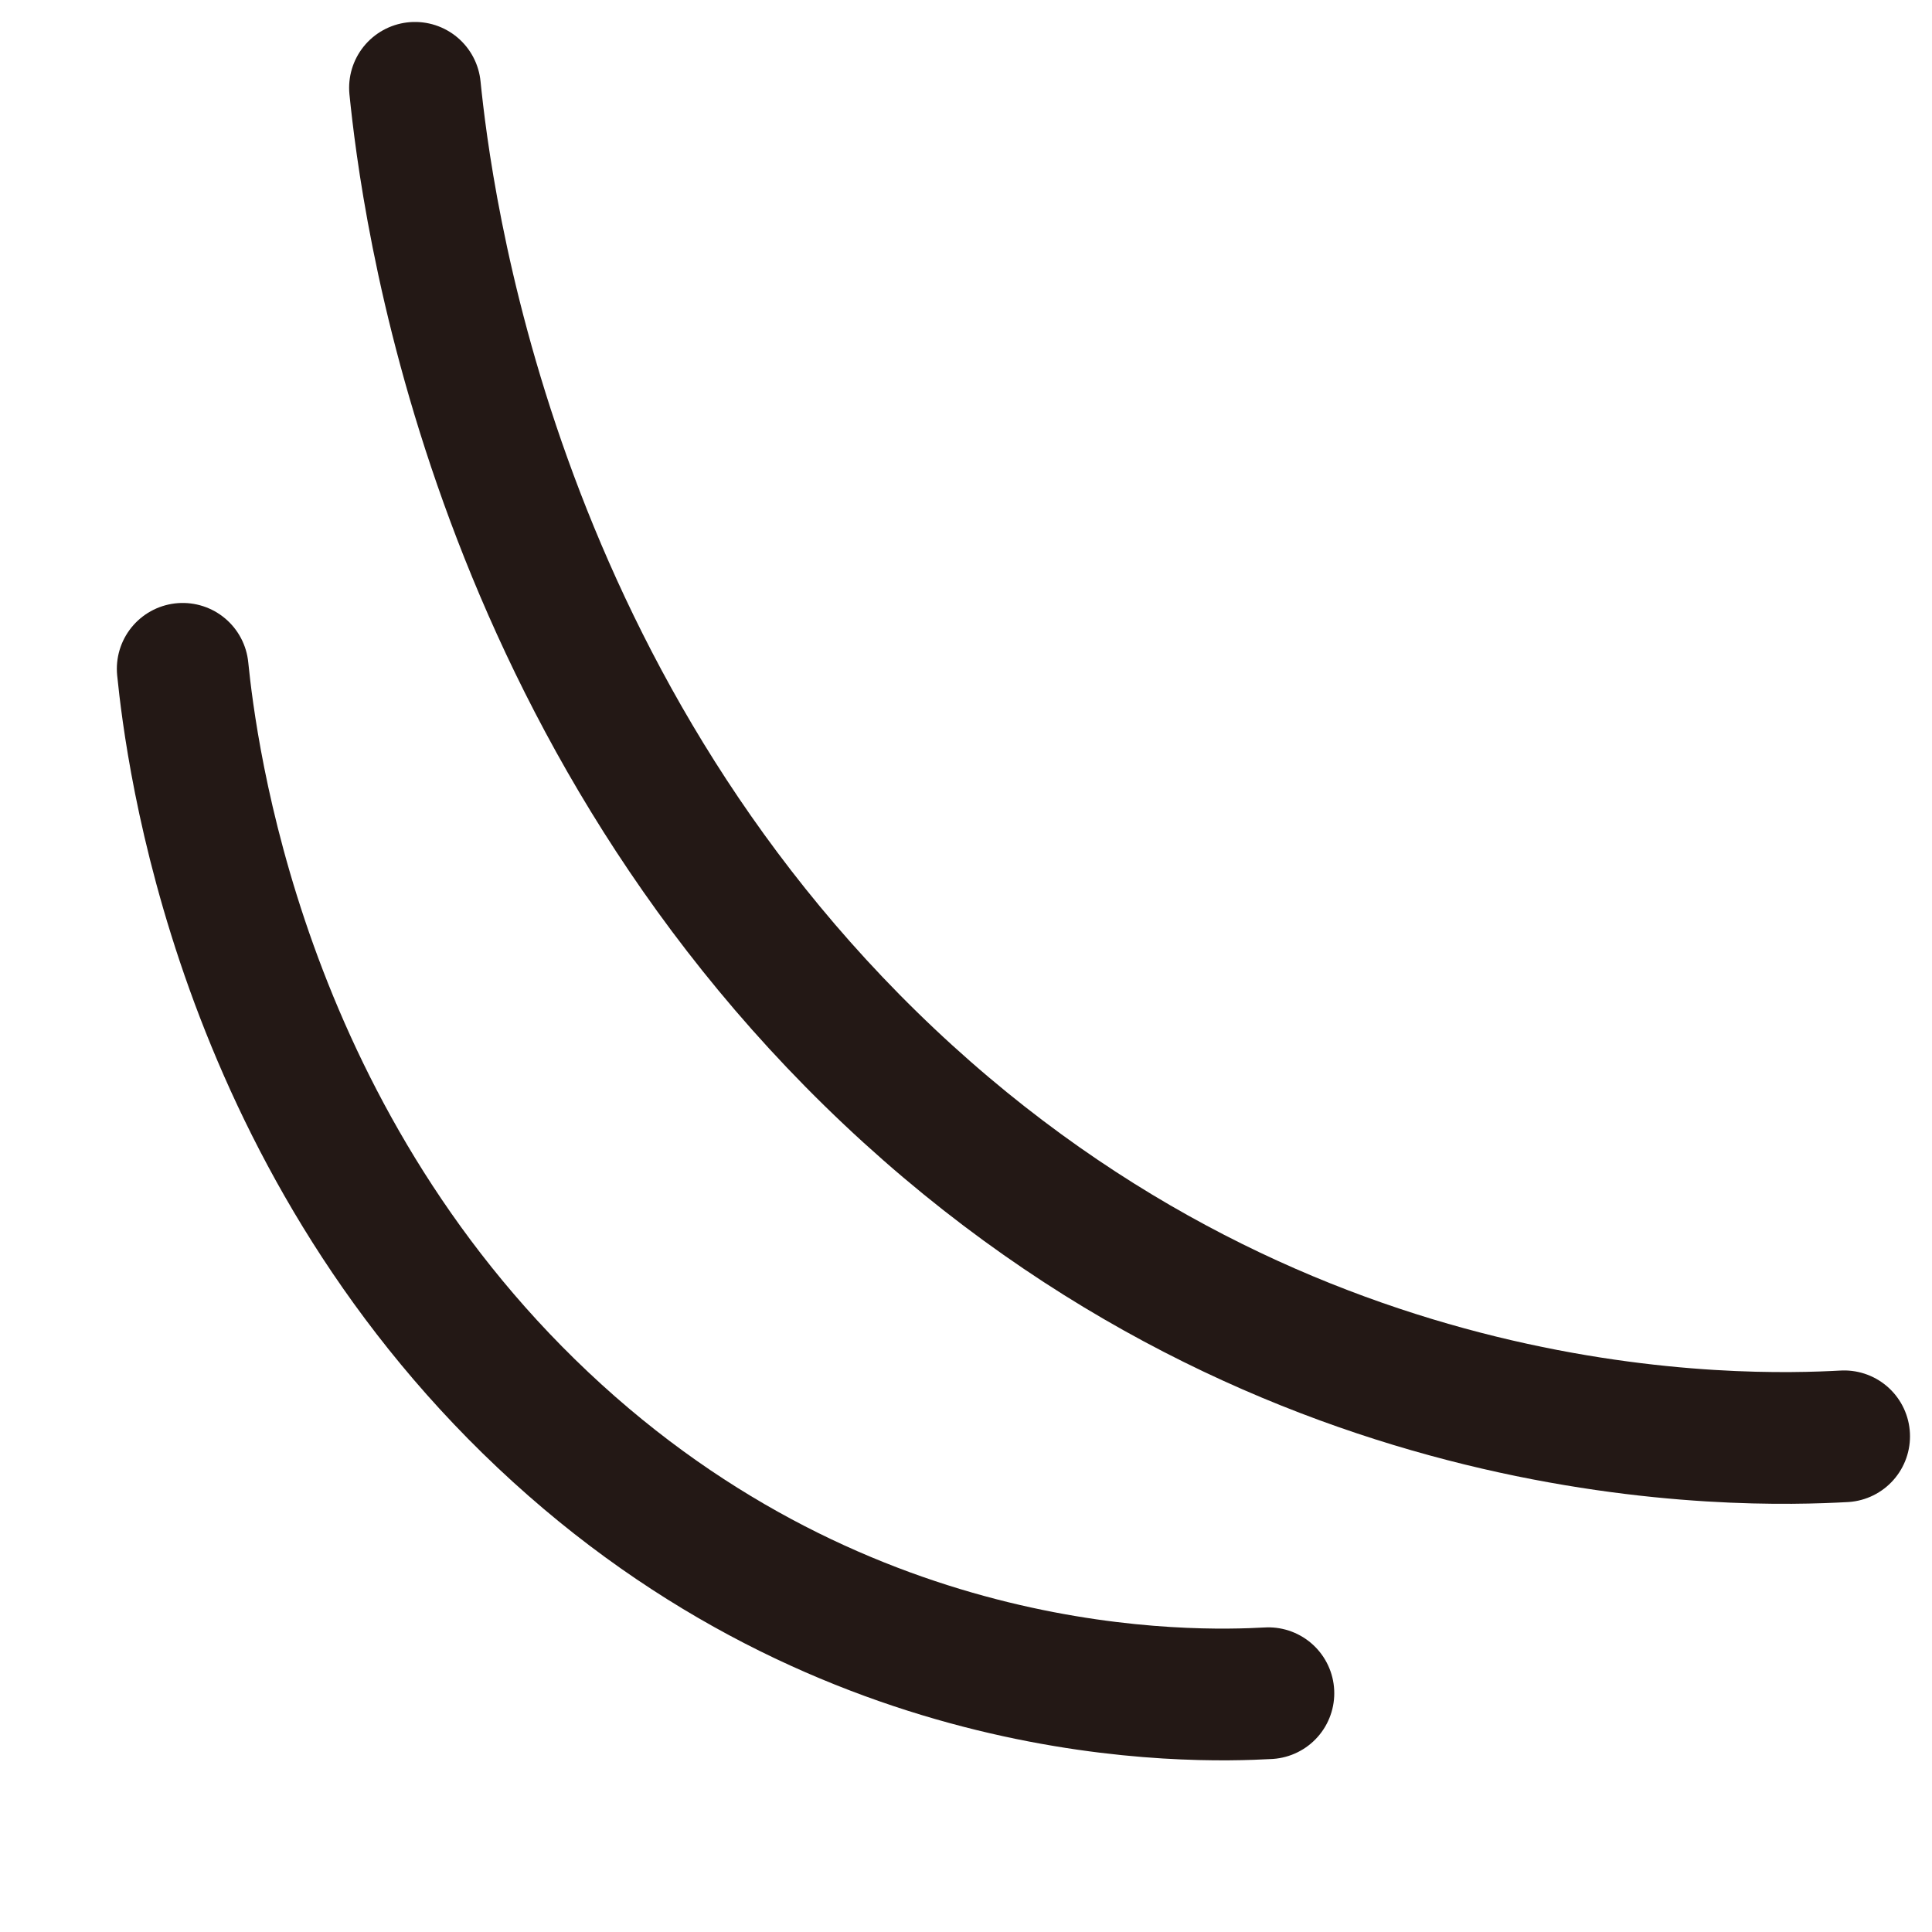 <svg width="44" height="44" viewBox="0 0 44 44" fill="none" xmlns="http://www.w3.org/2000/svg">
<path d="M9.451 2C9.702 4.465 11.101 15.885 20.25 24.518C29.399 33.15 39.768 32.833 41.999 32.711" stroke="#231815" stroke-width="3" stroke-miterlimit="10" stroke-linecap="round"/>
<path d="M4.161 15.232C4.352 17.105 5.414 25.78 12.365 32.338C19.315 38.896 27.192 38.655 28.887 38.562" stroke="#231815" stroke-width="3" stroke-miterlimit="10" stroke-linecap="round"/>
</svg>
